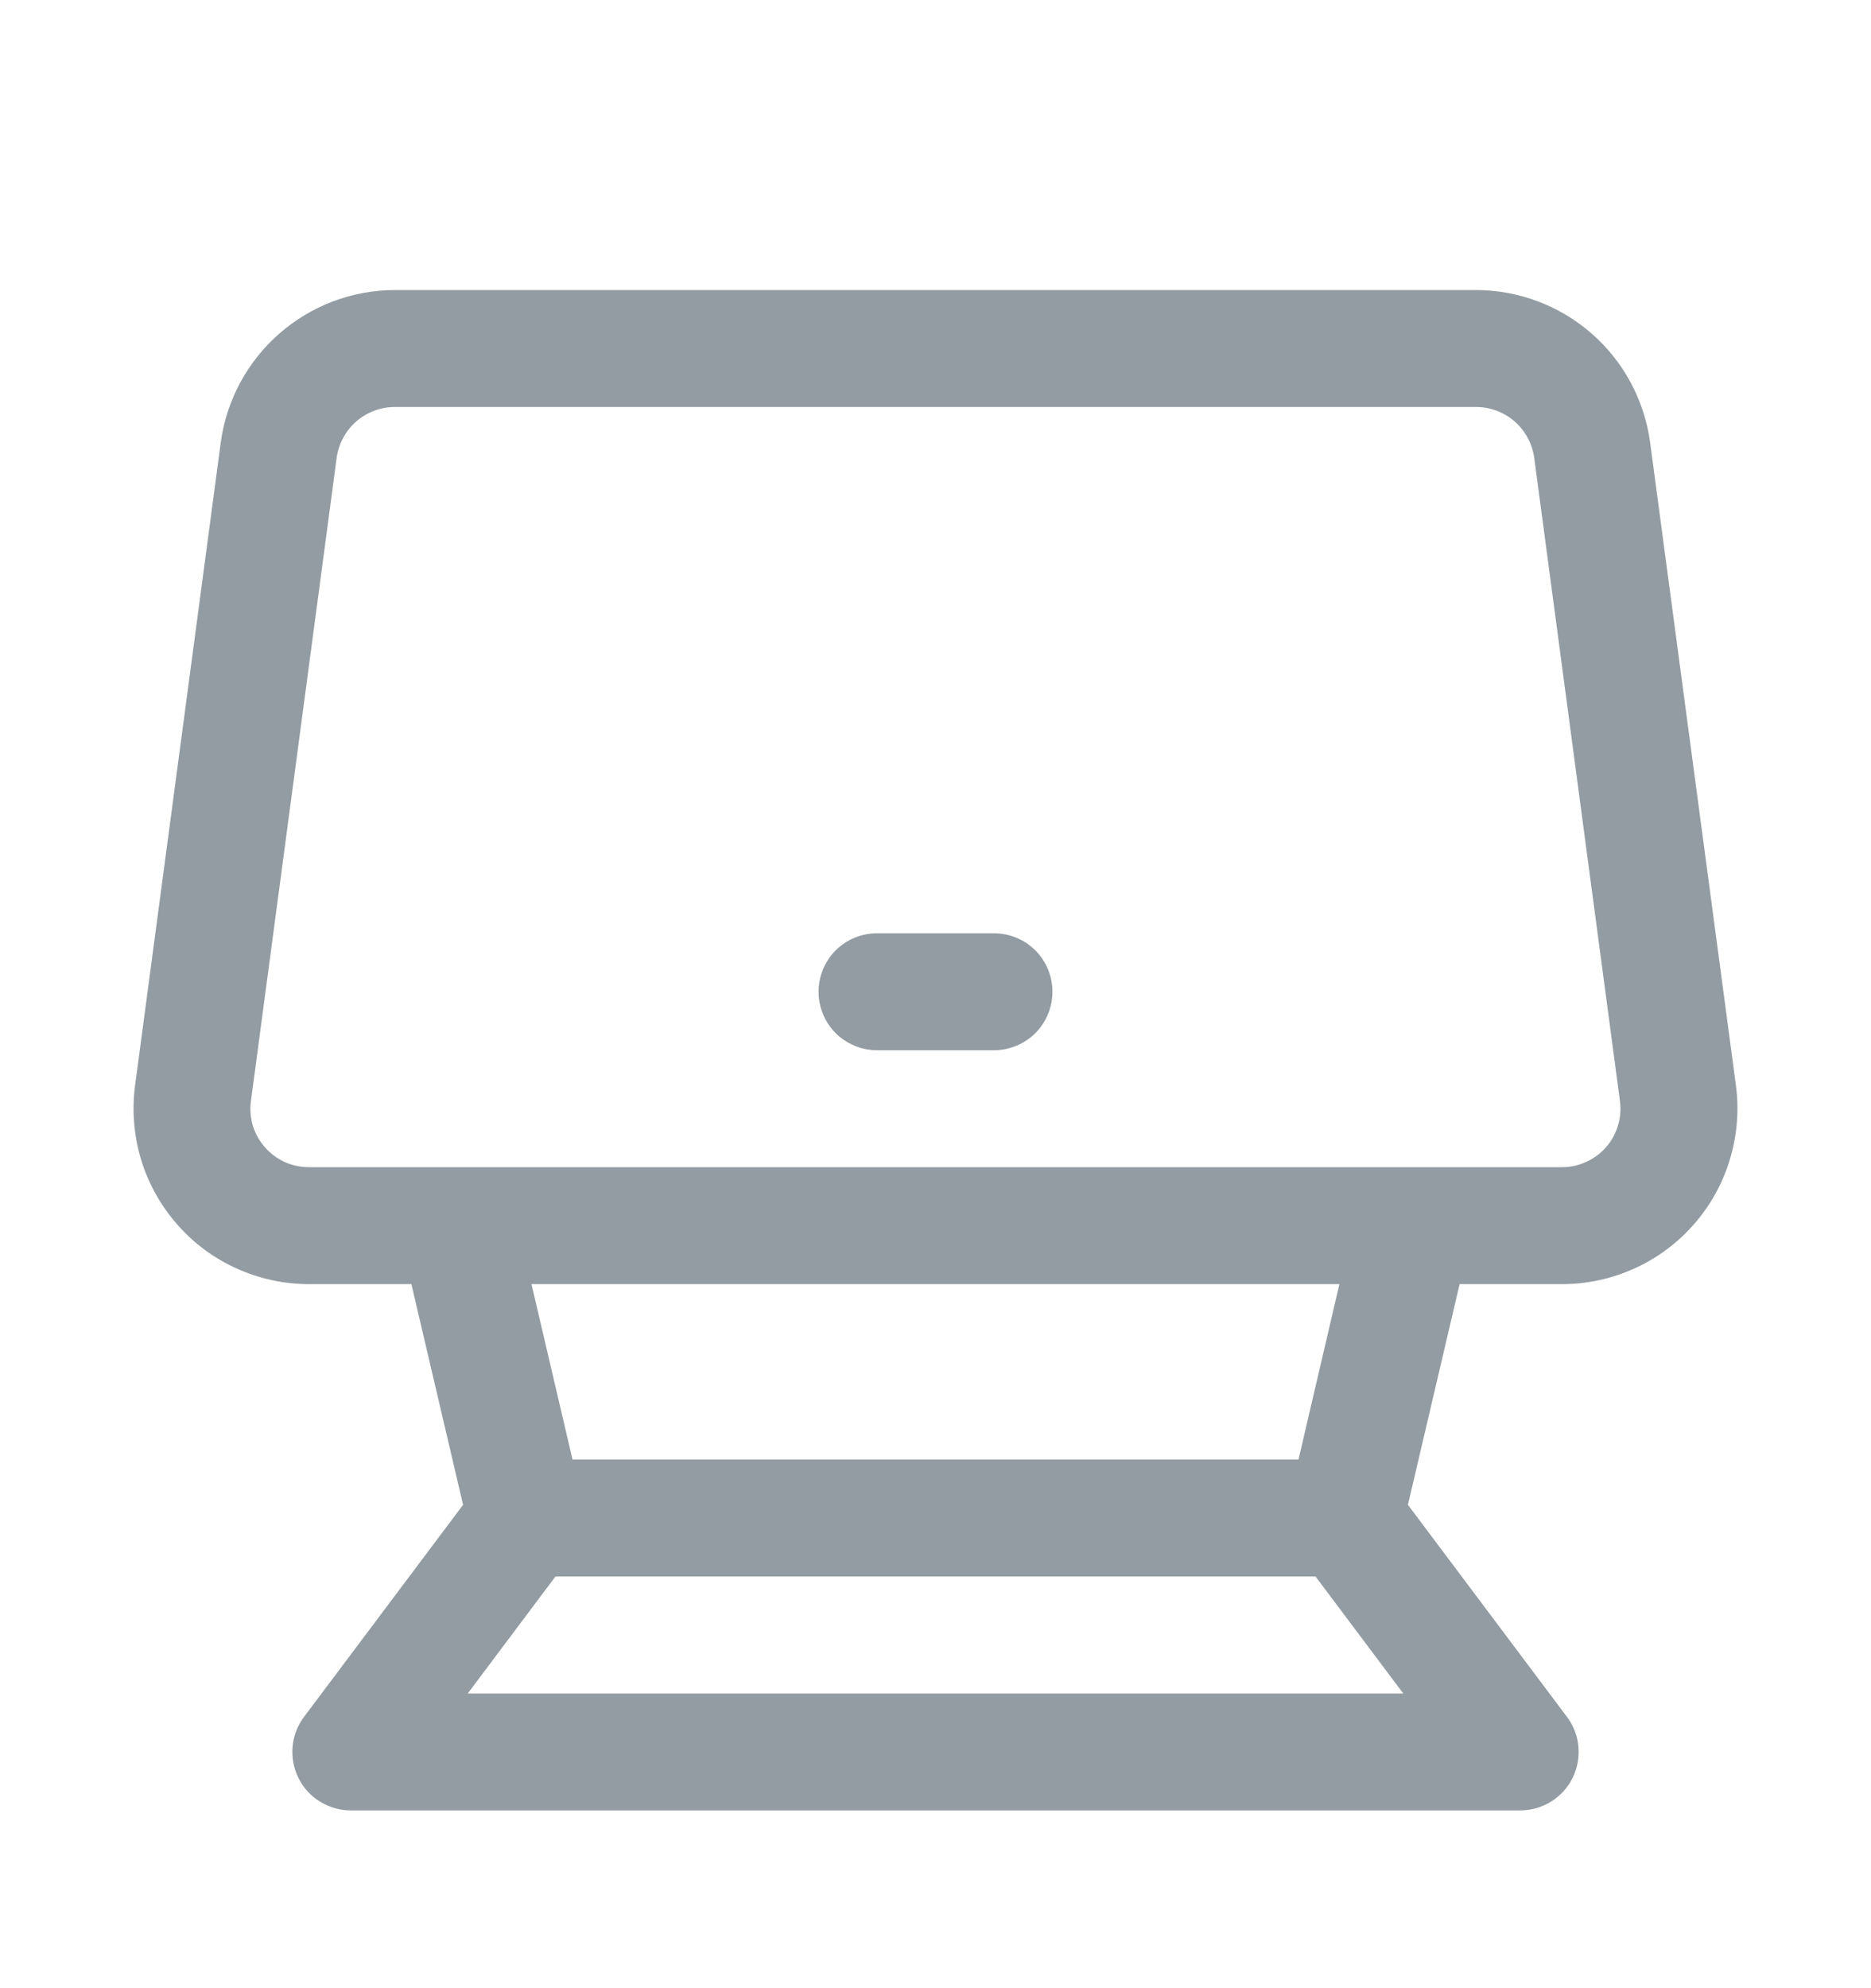 <svg width="16" height="17" viewBox="0 0 16 17" fill="none" xmlns="http://www.w3.org/2000/svg">
<path d="M13.358 10.98C13.572 10.98 13.783 10.934 13.977 10.846C14.172 10.758 14.345 10.629 14.486 10.468C14.627 10.307 14.732 10.118 14.793 9.914C14.855 9.709 14.873 9.494 14.845 9.282L14.111 3.782C14.062 3.422 13.885 3.092 13.612 2.853C13.338 2.613 12.988 2.481 12.624 2.48H3.375C3.012 2.481 2.662 2.613 2.388 2.853C2.115 3.092 1.937 3.422 1.888 3.782L1.155 9.282C1.127 9.494 1.145 9.709 1.206 9.914C1.268 10.118 1.373 10.307 1.514 10.468C1.654 10.629 1.828 10.758 2.023 10.846C2.217 10.934 2.428 10.98 2.642 10.98H3.518L3.96 12.867L2.6 14.68C2.544 14.754 2.51 14.843 2.502 14.935C2.494 15.028 2.511 15.12 2.553 15.204C2.594 15.287 2.658 15.357 2.737 15.405C2.816 15.454 2.907 15.48 3 15.48H13C13.093 15.48 13.184 15.454 13.263 15.405C13.342 15.357 13.406 15.287 13.447 15.204C13.489 15.12 13.506 15.028 13.498 14.935C13.49 14.843 13.456 14.754 13.4 14.68L12.04 12.867L12.482 10.98H13.358ZM2.265 9.809C2.218 9.756 2.183 9.693 2.162 9.625C2.142 9.556 2.136 9.485 2.146 9.414L2.879 3.914C2.896 3.794 2.955 3.684 3.046 3.604C3.137 3.525 3.254 3.48 3.375 3.48H12.624C12.745 3.48 12.862 3.525 12.953 3.604C13.044 3.684 13.103 3.794 13.12 3.914L13.853 9.414C13.862 9.485 13.857 9.556 13.836 9.624C13.816 9.693 13.781 9.756 13.734 9.809C13.687 9.863 13.629 9.906 13.564 9.935C13.499 9.965 13.429 9.98 13.358 9.98H2.642C2.571 9.98 2.5 9.965 2.435 9.936C2.37 9.906 2.312 9.863 2.265 9.809ZM4 14.48L4.75 13.48H11.25L12 14.48H4ZM11.104 12.48H4.896L4.545 10.98H11.454L11.104 12.48Z" fill="#939CA3"/>
<path d="M8.5 7.98H7.5C7.367 7.98 7.24 8.033 7.146 8.126C7.053 8.22 7 8.347 7 8.48C7 8.613 7.053 8.74 7.146 8.834C7.24 8.927 7.367 8.98 7.5 8.98H8.5C8.633 8.98 8.76 8.927 8.854 8.834C8.947 8.74 9 8.613 9 8.48C9 8.347 8.947 8.22 8.854 8.126C8.76 8.033 8.633 7.98 8.5 7.98Z" fill="#939CA3"/>
</svg>
